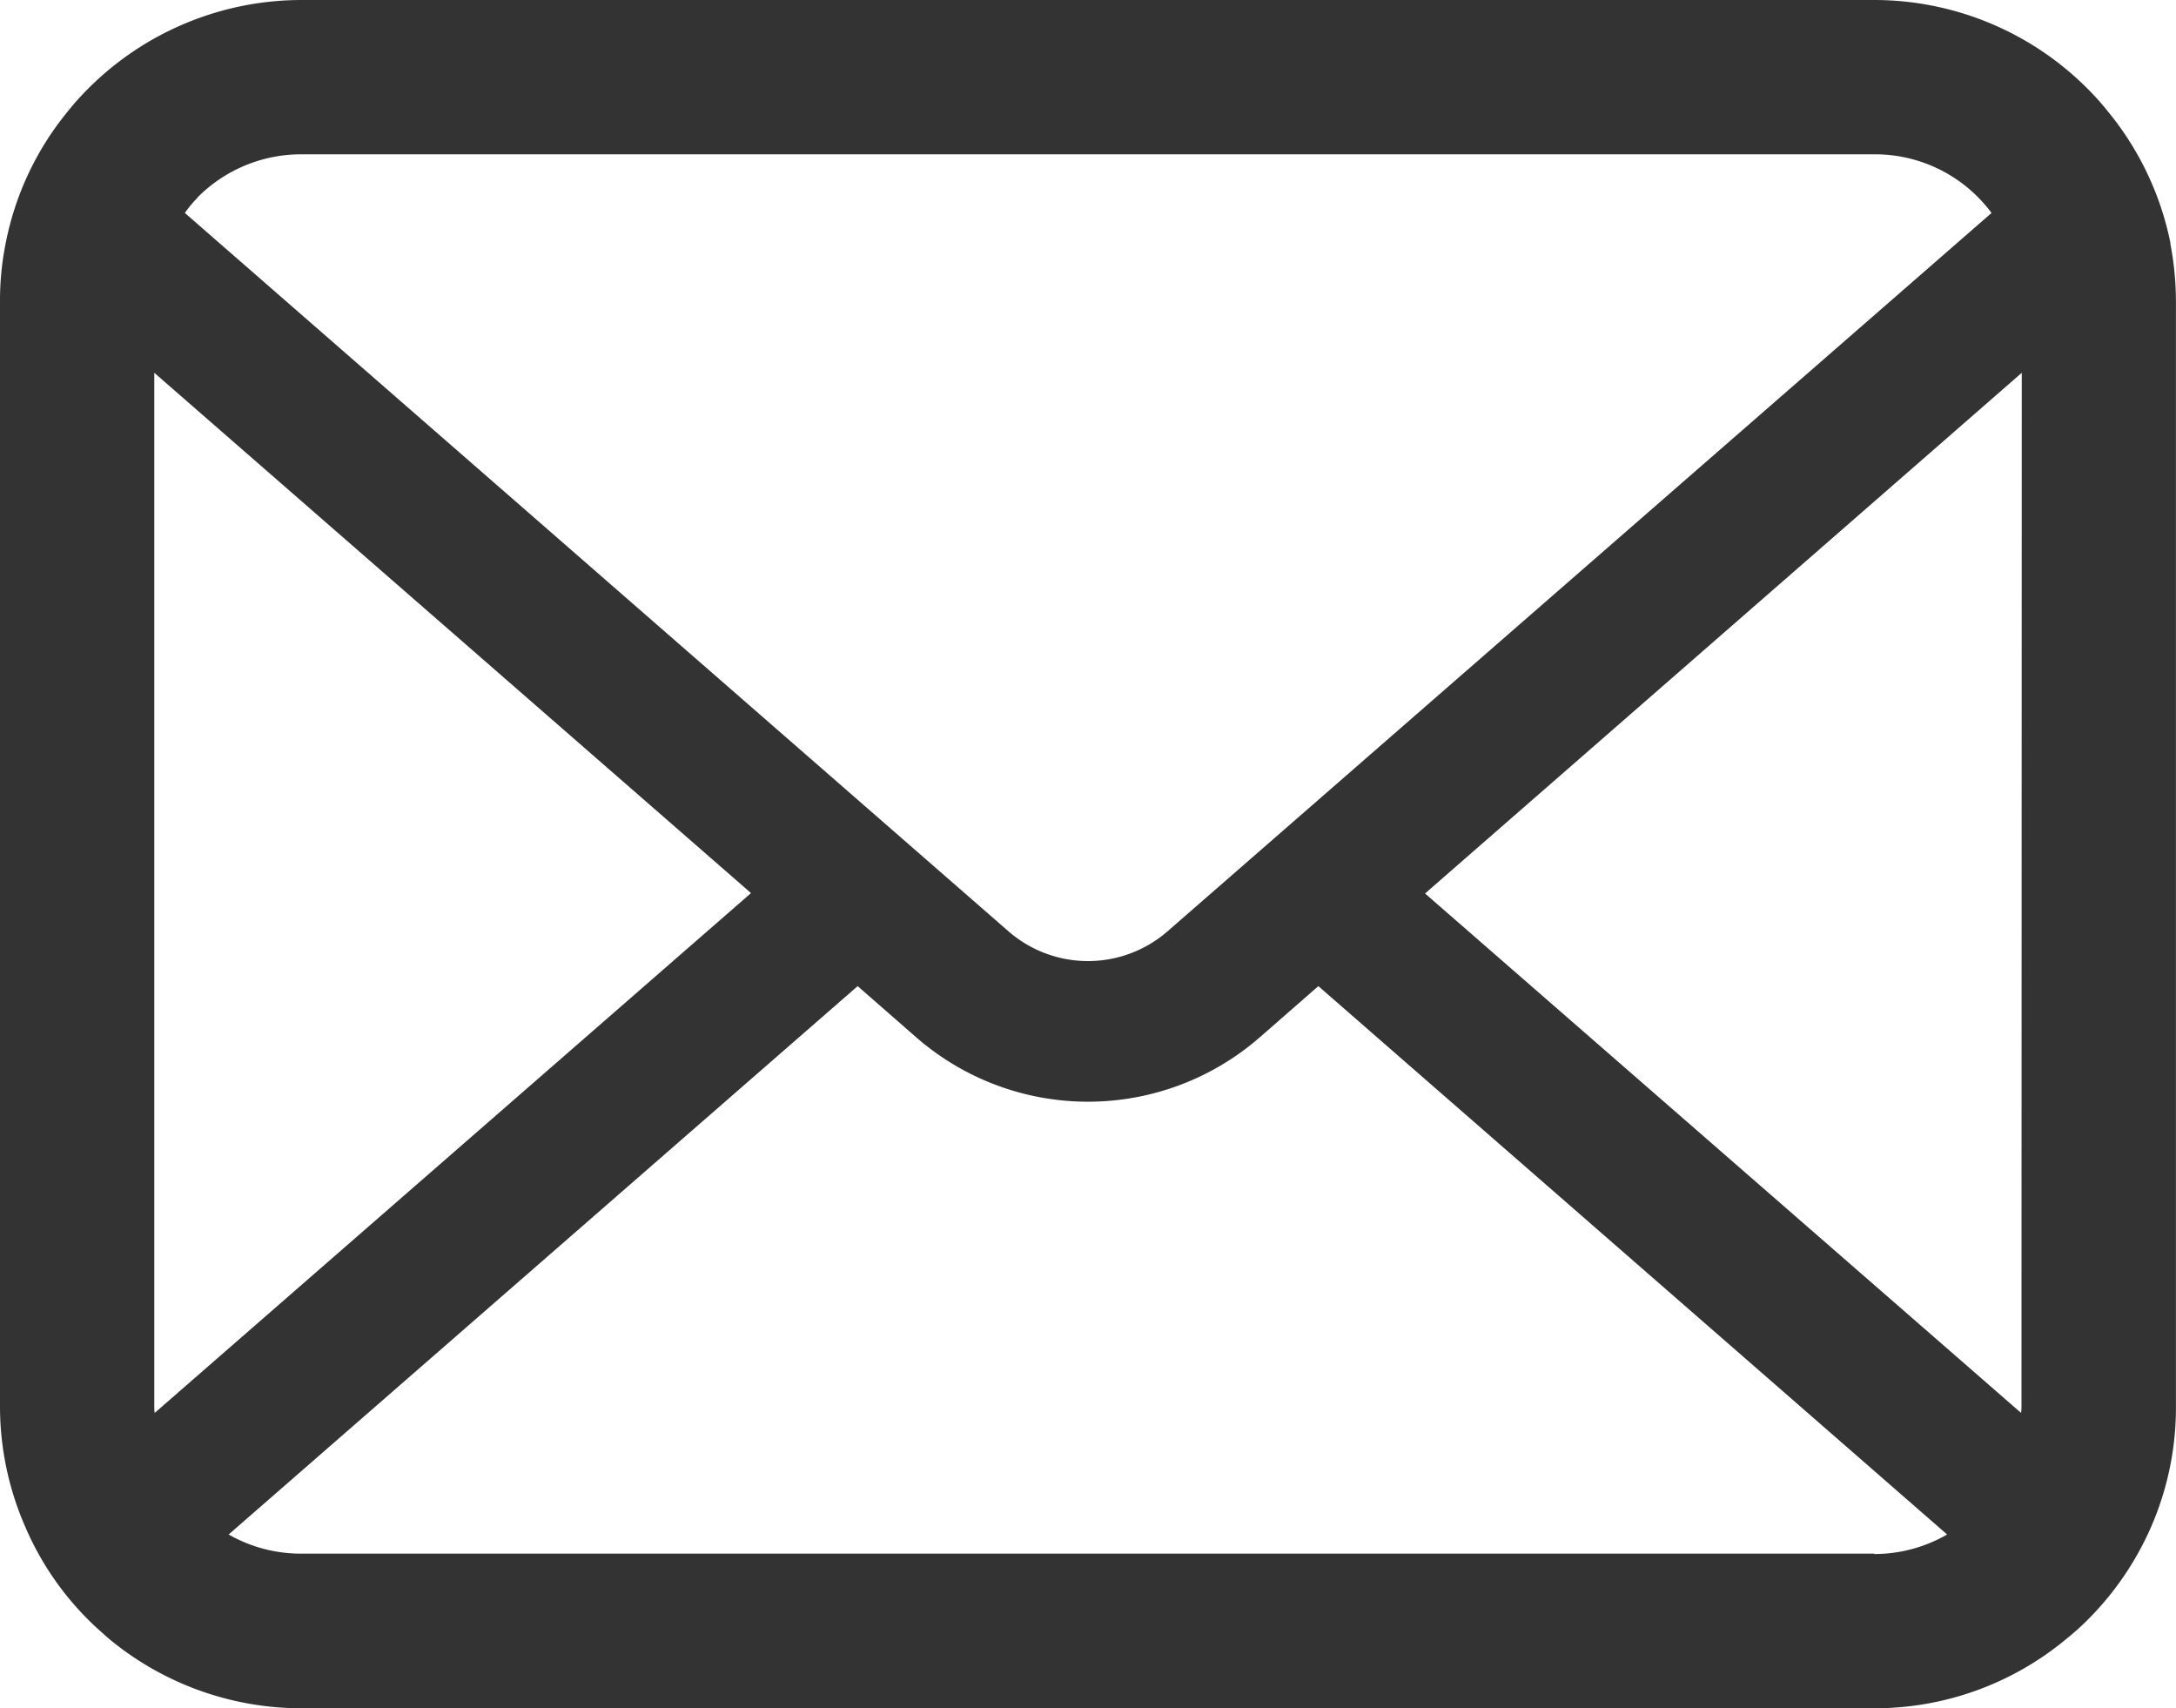 <svg xmlns="http://www.w3.org/2000/svg" xmlns:xlink="http://www.w3.org/1999/xlink" width="38.22" height="30" viewBox="0 0 38.22 30"><defs><style>.a{fill:none;}.b{clip-path:url(#a);}.c{fill:#333;}</style><clipPath id="a"><rect class="a" width="38.22" height="30"/></clipPath></defs><g class="b"><path class="c" d="M38.123,4.27a5.285,5.285,0,0,0-1.1-2.314,4.562,4.562,0,0,0-.358-.4A5.293,5.293,0,0,0,32.92,0H5.3A5.3,5.3,0,0,0,1.553,1.552a4.658,4.658,0,0,0-.359.4A5.225,5.225,0,0,0,.1,4.27,5.128,5.128,0,0,0,0,5.3V24.7a5.27,5.27,0,0,0,.44,2.105,5.2,5.2,0,0,0,1.112,1.642c.119.119.239.224.366.336A5.3,5.3,0,0,0,5.3,30H32.92A5.263,5.263,0,0,0,36.3,28.777a4.575,4.575,0,0,0,.366-.328,5.308,5.308,0,0,0,1.12-1.642h0a5.248,5.248,0,0,0,.433-2.1V5.3a5.449,5.449,0,0,0-.1-1.03m-34.652-.8A2.56,2.56,0,0,1,5.3,2.71H32.92a2.546,2.546,0,0,1,2.06,1.03L20.506,16.356a2.128,2.128,0,0,1-2.792,0L3.247,3.74a1.956,1.956,0,0,1,.224-.269M2.71,24.7V6.547l10.481,9.137L2.717,24.813A.776.776,0,0,1,2.71,24.7M32.92,27.284H5.3a2.553,2.553,0,0,1-1.284-.336l11.048-9.63,1.03.9a4.591,4.591,0,0,0,6.032,0l1.03-.9L34.2,26.948a2.56,2.56,0,0,1-1.284.343m2.59-2.59a.806.806,0,0,1-.007.112L25.03,15.691,35.511,6.547Z" transform="translate(0 0)"/></g></svg>
